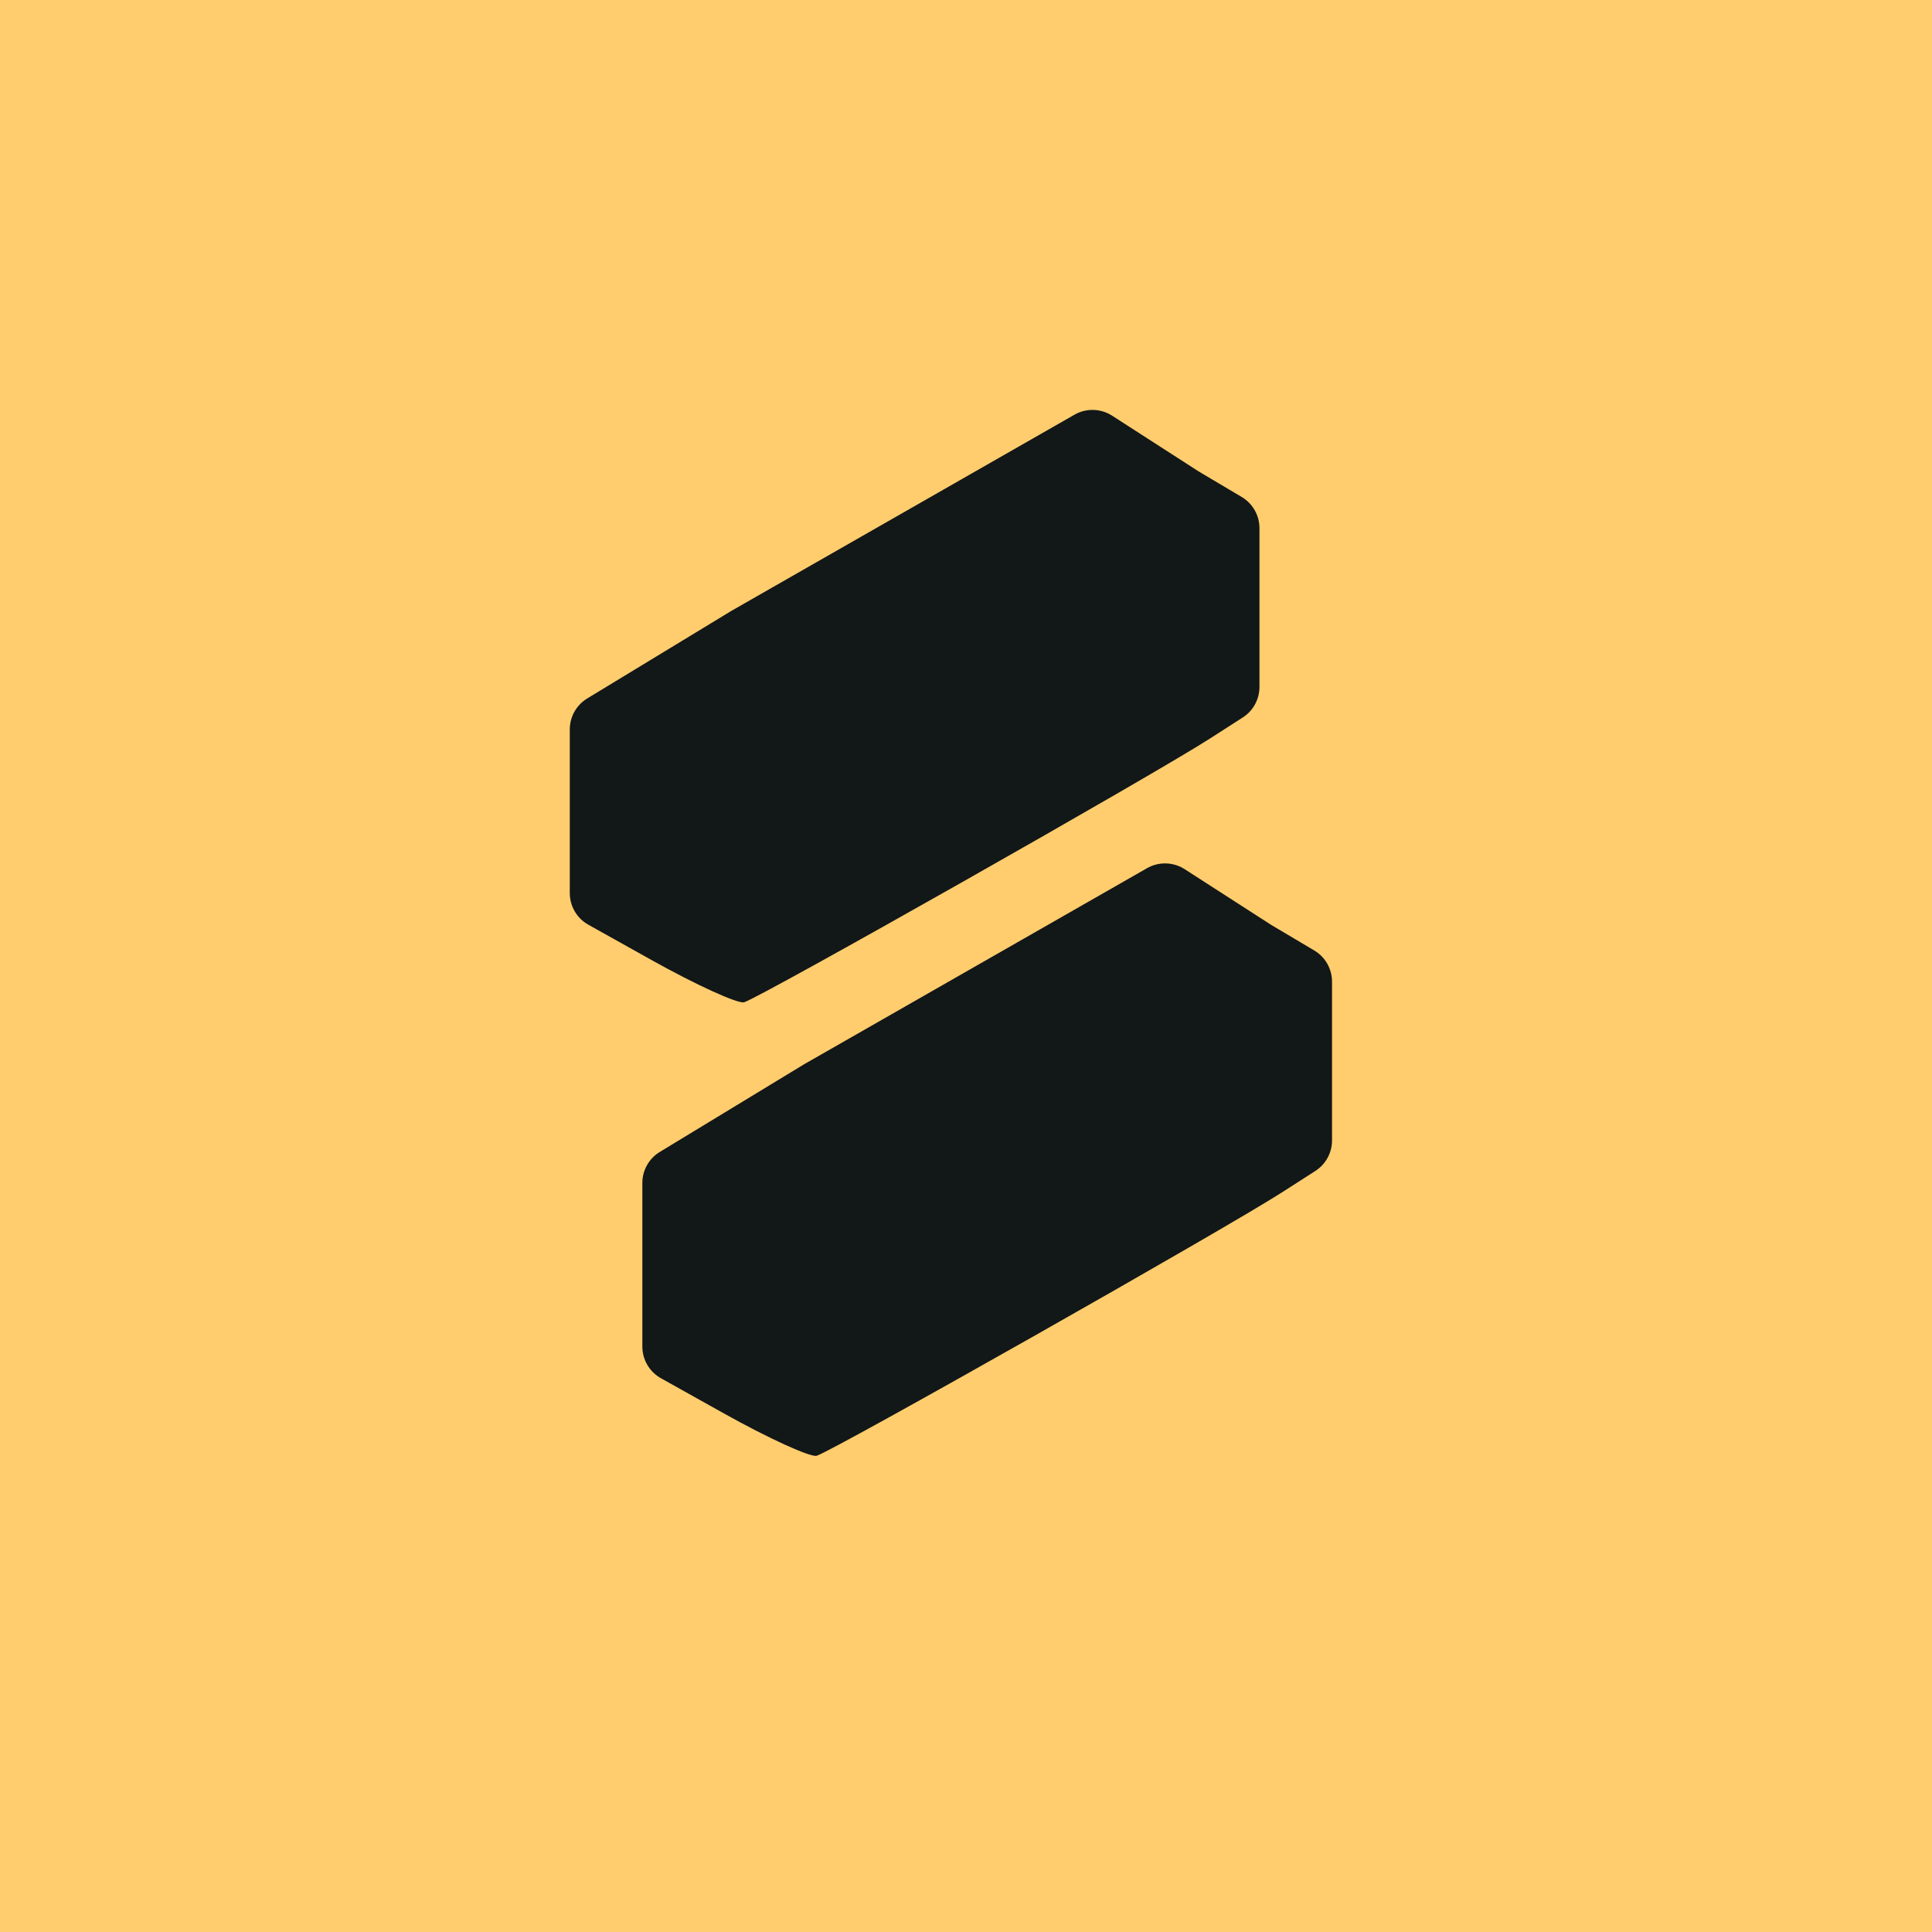 <svg width="512" height="512" viewBox="0 0 512 512" fill="none" xmlns="http://www.w3.org/2000/svg">
<rect width="512" height="512" fill="#FFCD6D"/>
<path d="M348.294 251.886L336.863 245.099L313.954 230.342C310.938 228.4 307.091 228.298 303.976 230.079L213.106 282.036L191.666 295.062L174.852 305.276C171.982 307.02 170.229 310.135 170.229 313.493V335.289V356.853C170.229 360.336 172.113 363.546 175.153 365.246L191.852 374.578C203.746 381.221 214.808 386.265 216.435 385.787C220.769 384.511 324.358 325.869 339.819 315.94L348.58 310.314C351.335 308.546 353 305.497 353 302.224V281.076V260.153C353 256.76 351.212 253.618 348.294 251.886Z" fill="#121718"/>
<path d="M329.065 131.706L317.634 124.918L294.725 110.162C291.709 108.219 287.862 108.118 284.747 109.899L193.877 161.856L172.437 174.882L155.623 185.096C152.752 186.839 151 189.954 151 193.313V215.109V236.673C151 240.156 152.884 243.366 155.924 245.065L172.623 254.397C184.517 261.04 195.578 266.084 197.206 265.606C201.54 264.33 305.128 205.689 320.59 195.76L329.351 190.134C332.105 188.365 333.771 185.317 333.771 182.044V160.896V139.973C333.771 136.58 331.982 133.438 329.065 131.706Z" fill="#121718"/>
</svg>
